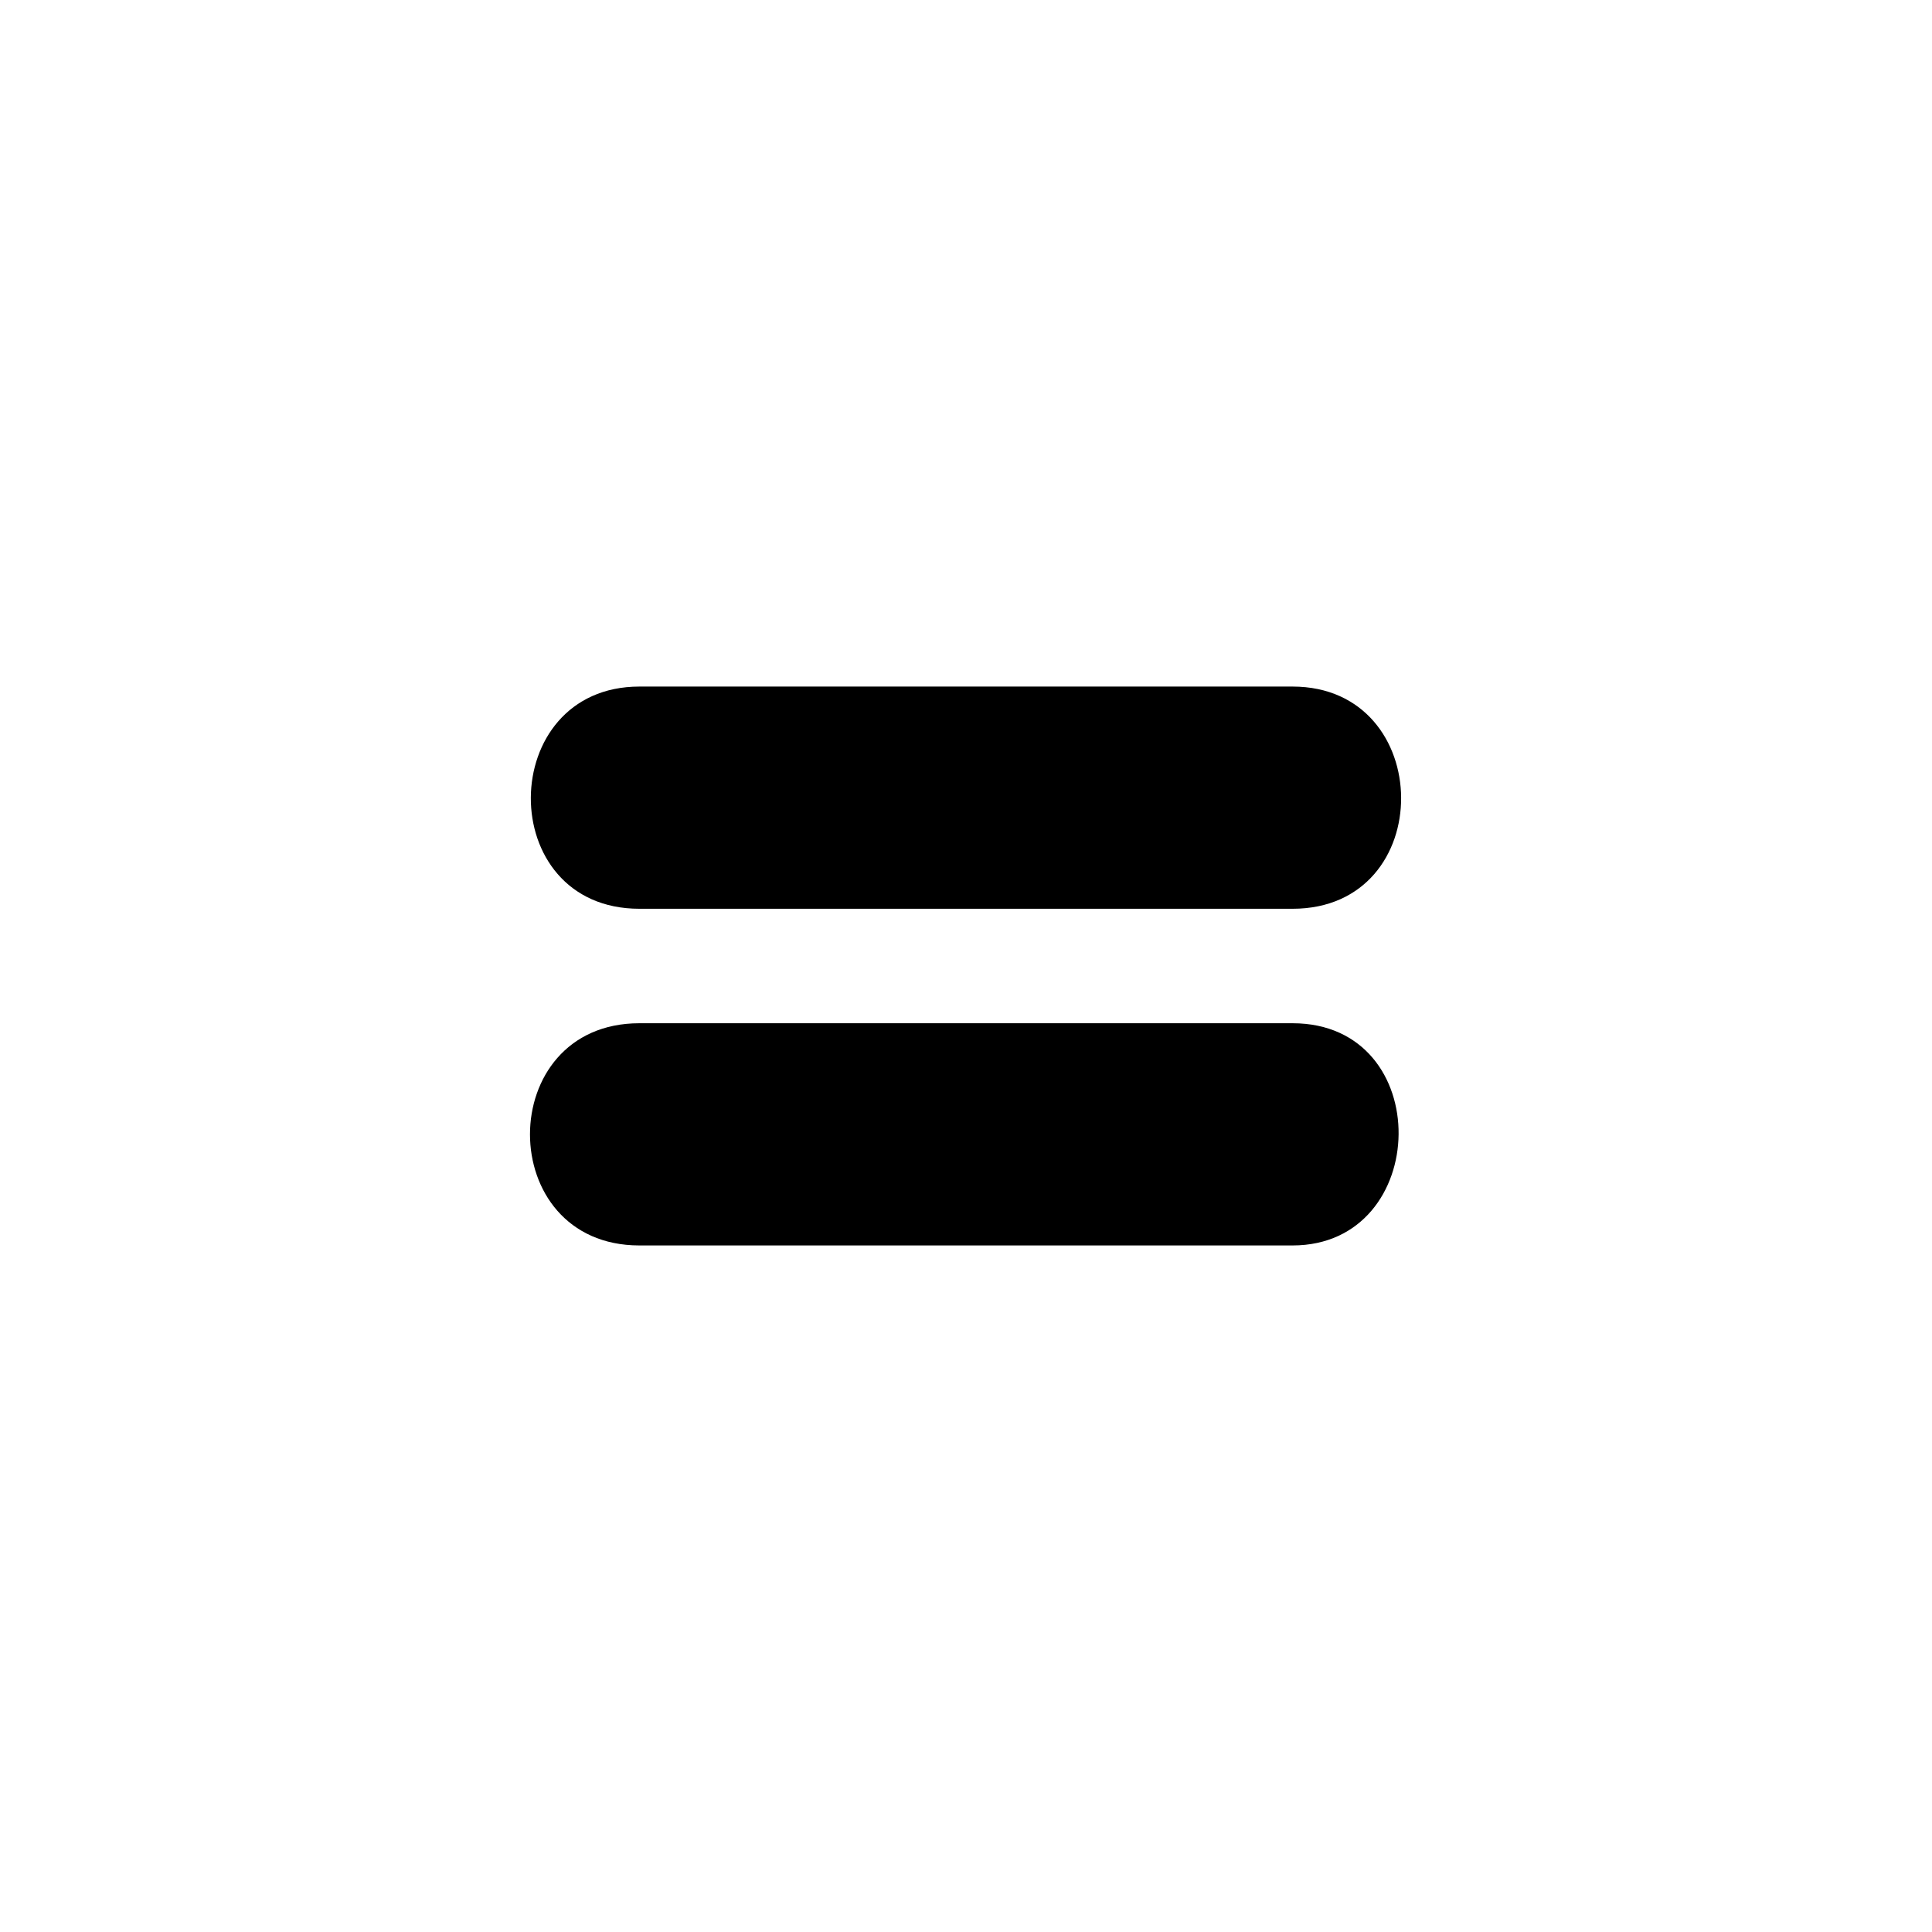 <?xml version="1.0" encoding="UTF-8"?>
<!-- Uploaded to: SVG Repo, www.svgrepo.com, Generator: SVG Repo Mixer Tools -->
<svg fill="#000000" width="800px" height="800px" version="1.1" viewBox="144 144 512 512" xmlns="http://www.w3.org/2000/svg">
 <path d="m313.45 415.17h173.09c38.066 0 36.879 58.887 0 58.887h-173.09c-38.664 0-38.664-58.887 0-58.887zm0-89.223h173.09c38.066 0 38.664 58.887 0 58.887h-173.09c-38.664 0-38.066-58.887 0-58.887z"/>
</svg>